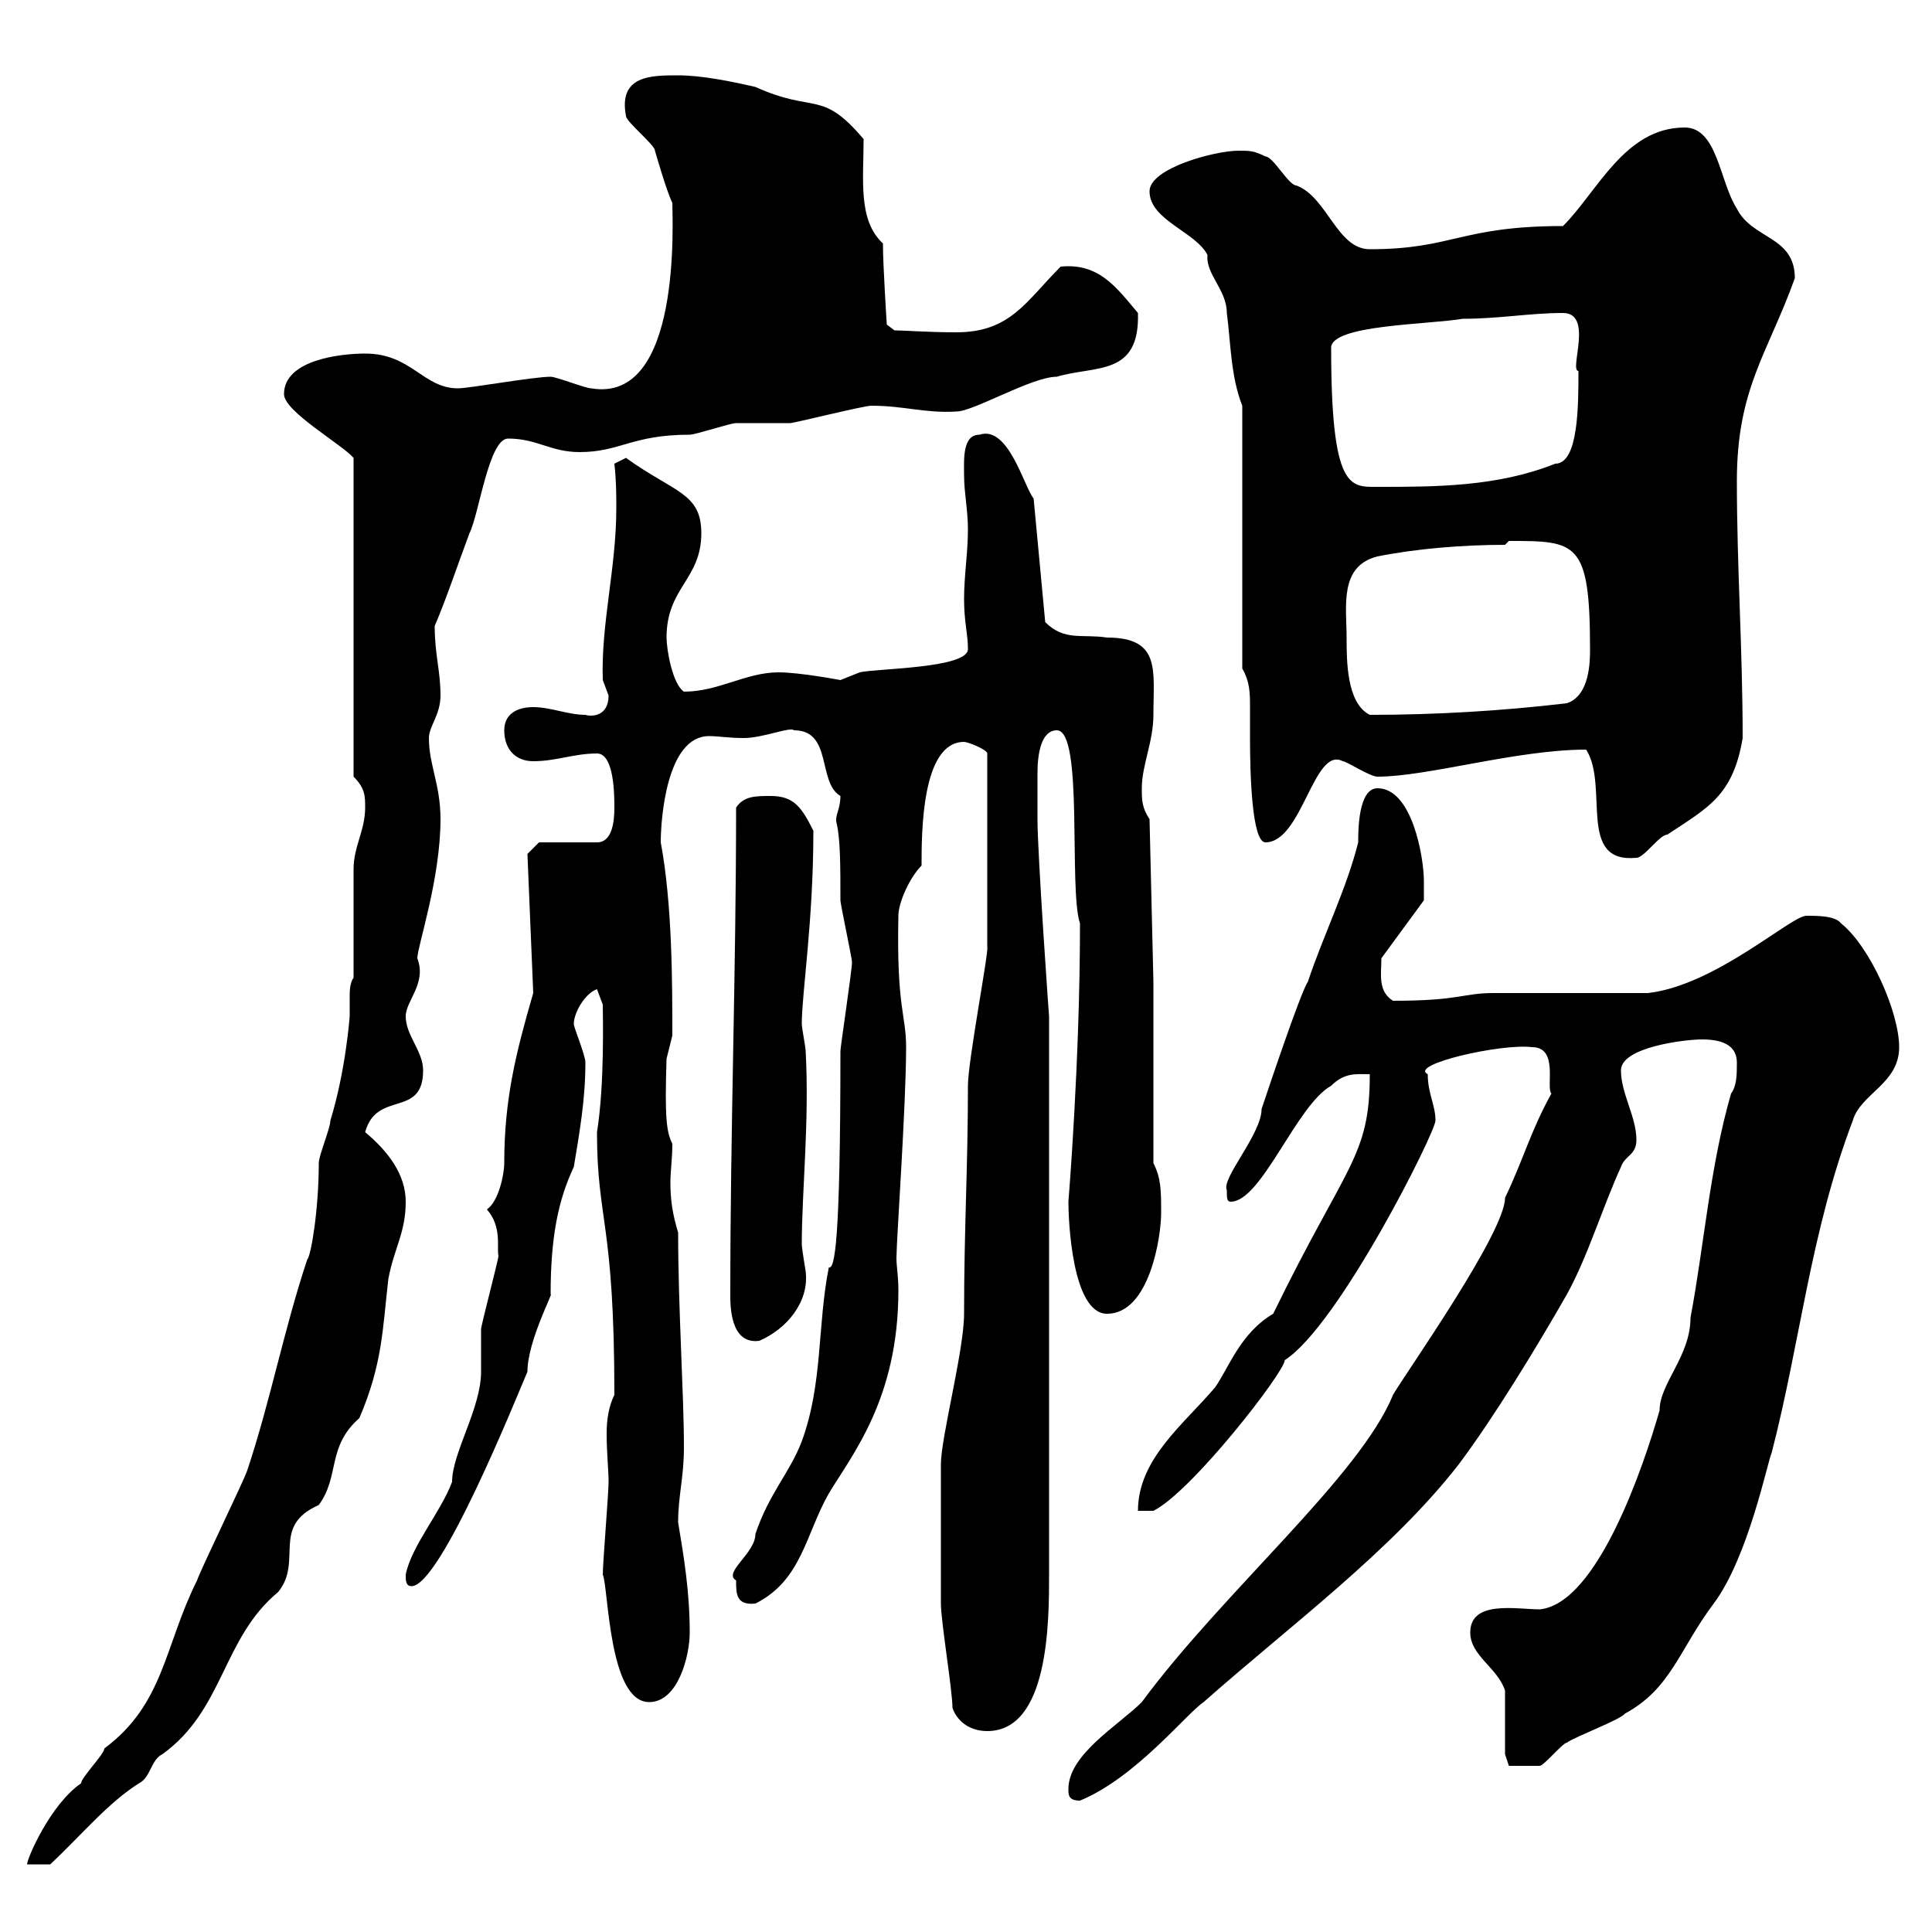 <svg xmlns="http://www.w3.org/2000/svg" xmlns:xlink="http://www.w3.org/1999/xlink" width="300" height="300"><path d="M54.90 151.80C54.30 152.70 54.30 153.90 54.30 154.80C54.30 155.70 54.30 156.60 54.30 157.80C54.30 157.80 53.70 166.20 51.30 174C51.30 175.20 49.50 179.40 49.50 180.60C49.50 187.80 48.30 195 47.70 195.60C44.10 206.40 42 217.50 38.40 228.30C37.80 230.10 31.20 243.60 30.60 245.40C25.50 255.60 25.50 264.60 16.20 271.50C16.20 272.40 12.60 276 12.60 276.90C7.80 280.20 4.20 288.60 4.20 289.50L7.80 289.50C12.60 285 16.80 279.90 21.60 276.90C23.40 276 23.40 273.30 25.20 272.40C34.80 265.50 34.50 254.40 43.20 247.20C47.10 242.40 42 237 49.50 233.70C52.80 229.20 50.70 224.70 55.80 220.20C59.40 211.80 59.40 206.40 60.30 198.60C61.20 193.80 63 191.40 63 186.60C63 182.40 60.30 178.80 56.70 175.80C58.50 169.20 65.70 173.70 65.70 166.20C65.70 163.20 63 160.80 63 157.80C63 155.40 66.30 152.70 64.80 148.80C64.80 147 68.40 136.50 68.40 127.20C68.40 121.80 66.60 118.80 66.60 114.60C66.60 112.80 68.40 111 68.40 108C68.40 104.10 67.50 101.70 67.50 97.20C69.30 93 71.10 87.60 72.90 82.80C74.40 79.80 75.90 68.10 78.90 68.10C83.40 68.10 85.50 70.20 90 70.20C96.30 70.20 98.10 67.50 107.10 67.50C108 67.50 113.40 65.70 114.30 65.70C115.50 65.70 121.50 65.70 122.70 65.70C123.30 65.70 134.10 63 135.30 63C140.40 63 143.70 64.20 148.50 63.90C151.20 63.90 160.20 58.50 164.10 58.50C170.10 56.70 177 58.50 176.70 48.60C173.40 44.70 170.70 40.80 164.70 41.40C159.30 46.80 156.90 51.60 148.50 51.60C144 51.60 140.40 51.30 138.90 51.30L137.70 50.40C137.70 50.40 137.10 41.10 137.10 37.80C133.20 34.20 134.10 27.90 134.10 21.60C127.50 13.80 126.60 17.70 117.30 13.50C113.40 12.60 108.90 11.70 105.30 11.70C101.10 11.70 96 11.70 97.20 18C97.20 18.90 101.70 22.50 101.70 23.40C101.70 23.40 103.50 29.70 104.40 31.50C104.40 34.20 105.90 62.70 91.80 60.30C90.90 60.30 86.40 58.50 85.50 58.50C82.80 58.50 72.90 60.30 71.10 60.30C65.70 60.30 63.90 54.90 56.70 54.90C53.10 54.90 44.10 55.80 44.10 61.20C44.10 63.90 53.10 69 54.90 71.10L54.90 120.60C56.70 122.40 56.70 123.60 56.70 125.40C56.70 129 54.90 131.40 54.90 135C54.90 138 54.90 148.80 54.90 151.80ZM165.90 277.80C165.90 278.70 165.90 279.60 167.70 279.60C176.40 276 184.20 266.10 186.90 264.30C200.10 252.60 216 240.90 226.50 227.40C231.90 220.20 238.50 209.40 243.30 201C246.60 195 248.70 187.80 251.70 181.20C252.30 179.40 254.10 179.40 254.10 177C254.10 173.40 251.70 169.80 251.70 166.20C251.70 162.60 261.60 161.40 264.30 161.40C267.90 161.40 269.70 162.60 269.70 165C269.70 166.80 269.70 168.60 268.80 169.80C265.50 181.20 264.60 193.50 262.50 204.60C262.50 210.60 257.70 214.80 257.70 219C255.30 227.40 248.10 249 239.10 249.90C235.50 249.90 228.30 248.40 228.30 253.50C228.30 257.10 232.50 258.90 233.70 262.50C233.70 264.30 233.70 270.60 233.70 272.40L234.30 274.20C235.80 274.20 238.50 274.20 239.10 274.20C239.70 274.20 242.70 270.60 243.30 270.60C244.50 269.70 251.70 267 252.30 266.10C259.50 262.20 260.70 256.20 266.10 249C271.50 241.80 274.50 226.80 275.10 225.60C279.60 208.20 281.10 191.40 287.70 174C288.90 169.80 294.90 168.30 294.90 162.60C294.90 157.20 290.40 147 285.90 143.40C285 142.20 282.30 142.20 280.50 142.20C278.10 142.20 266.40 153 255.90 154.20C252.30 154.20 235.50 154.20 231.90 154.20C227.10 154.20 226.80 155.40 216.30 155.40C213.90 153.90 214.50 151.20 214.50 148.80L221.10 139.80C221.10 139.80 221.10 138 221.10 136.80C221.10 133.20 219.30 122.40 213.90 122.40C210.90 122.40 210.90 129 210.90 130.80C209.10 138 205.50 145.20 203.10 152.40C201.90 154.20 196.50 170.40 195.90 172.20C195.90 176.10 189.60 183 190.50 184.80C190.50 186 190.50 186.60 191.10 186.60C195.90 186.60 201.30 171.60 206.70 168.60C208.80 166.50 210.60 166.80 212.70 166.80C212.70 179.70 209.10 180.60 197.70 204C192.60 207 190.80 212.40 188.70 215.40C183.90 221.10 176.70 226.50 176.70 234.60L179.10 234.60C185.10 231.60 199.50 213 199.50 211.20C207.90 205.80 222.90 175.80 222.90 174C222.90 171.60 221.70 169.80 221.70 166.80C218.70 165.30 233.10 162 237.90 162.60C242.10 162.60 240 168.90 240.90 169.80C237.60 175.80 236.70 179.70 233.70 186C233.70 191.40 218.40 213 216.30 216.60C211.20 229.20 189.90 247.20 177.30 264.30C173.70 267.90 165.90 272.40 165.90 277.80ZM147.90 265.20C148.50 267 150.30 268.80 153.30 268.80C162.90 268.80 162.90 251.70 162.90 244.50L162.90 157.80C162.90 158.10 161.10 132.60 161.10 127.20C161.10 125.70 161.10 122.10 161.10 120C161.10 117 161.70 113.40 164.10 113.40C168.30 113.40 165.90 138 167.70 143.40C167.70 165 165.90 186.60 165.90 186.60C165.90 189.60 166.50 204 171.90 204C178.50 204 180.30 192 180.30 188.40C180.30 184.80 180.30 183 179.10 180.60L179.10 152.40L178.50 127.20C177.30 125.40 177.30 124.20 177.30 122.40C177.30 118.80 179.10 115.20 179.10 111C179.10 104.10 180.30 99 171.90 99C168 98.40 165.30 99.60 162.30 96.60L160.50 77.40C159 75.60 156.60 66 152.10 67.50C149.40 67.50 149.70 71.40 149.70 73.80C149.70 76.50 150.30 79.20 150.30 82.20C150.30 85.80 149.70 89.40 149.70 93C149.70 96.60 150.30 98.40 150.30 100.80C150.30 103.80 135.90 103.80 133.50 104.40C133.50 104.40 130.50 105.60 130.50 105.60C130.50 105.60 124.20 104.40 120.90 104.40C115.80 104.40 111.60 107.40 106.20 107.40C104.40 106.20 103.50 100.80 103.50 99C103.50 91.20 108.90 90 108.90 82.80C108.90 76.50 104.70 76.50 97.20 71.10C97.20 71.10 95.40 72 95.40 72C95.70 74.70 95.70 76.80 95.70 78.90C95.70 88.20 93.30 96.90 93.60 105.60C93.60 105.60 94.50 108 94.50 108C94.50 111.30 91.80 111.30 90.90 111C88.20 111 85.50 109.80 82.80 109.80C80.10 109.80 78.30 111 78.30 113.40C78.30 116.40 80.10 118.20 82.80 118.20C86.40 118.20 89.10 117 92.70 117C95.40 117 95.40 123.60 95.40 125.40C95.40 127.50 95.10 130.80 92.70 130.80L83.70 130.80L81.90 132.60L82.80 154.20C80.10 163.50 78.30 170.70 78.30 180.60C78.30 182.40 77.40 186.60 75.60 187.80C78 190.50 77.10 193.80 77.40 195C77.40 195.60 74.70 205.80 74.70 206.40C74.70 207.60 74.70 211.80 74.70 213C74.70 218.70 70.20 225.60 70.20 230.10C68.40 234.90 63.90 240 63 244.50C63 245.40 63 246.30 63.90 246.30C68.40 246.30 80.10 217.20 81.90 213C81.90 208.20 86.10 200.40 85.50 201C85.50 192 86.70 186.30 89.10 181.20C90 175.80 90.90 170.70 90.90 165C90.90 163.80 89.10 159.60 89.10 159C89.10 157.20 90.90 154.20 92.70 153.60L93.60 156C93.60 157.80 93.90 168.30 92.70 175.80C92.70 189.60 95.40 189.60 95.40 216.60C94.50 218.40 94.20 220.50 94.20 222.60C94.20 225.60 94.50 228.30 94.50 230.10C94.50 231.90 93.60 242.70 93.60 244.50C94.50 246.60 94.50 264.30 100.80 264.30C105.30 264.30 107.10 257.10 107.10 253.50C107.10 247.20 106.20 241.80 105.30 236.40C105.30 232.20 106.20 229.50 106.20 224.70C106.20 216.60 105.30 203.10 105.30 191.40C104.40 188.40 104.10 186.30 104.10 183.60C104.10 181.80 104.40 180 104.40 177.60C103.50 175.80 103.20 173.70 103.50 164.40C103.50 164.40 104.40 160.80 104.40 160.80C104.40 152.70 104.40 140.40 102.60 130.80C102.60 127.20 103.50 114.30 110.10 114.30C111.60 114.30 113.10 114.60 115.50 114.60C118.50 114.60 122.70 112.80 123.30 113.40C129.30 113.40 126.90 121.50 130.50 123.60C130.50 125.70 129.60 126.60 129.90 127.80C130.50 130.20 130.50 134.70 130.50 139.80C130.50 140.40 132.30 148.80 132.30 149.40C132.30 150.60 130.50 162.60 130.50 163.20C130.50 193.20 129.60 197.10 128.70 196.80C126.90 205.80 127.80 214.80 124.50 223.80C122.70 228.60 119.40 231.90 117.30 238.20C117.30 241.20 112.20 244.20 114.30 245.40C114.30 247.50 114.30 249.30 117.30 249C124.50 245.40 125.10 238.20 128.70 231.90C132.30 225.90 139.50 217.20 139.50 200.40C139.50 198 139.20 196.80 139.20 195.30C139.20 192.60 140.70 171.60 140.70 162.60C140.70 157.50 139.20 156.60 139.50 142.20C139.50 140.10 141.30 136.20 143.10 134.40C143.10 129.30 143.10 115.20 149.70 115.20C150.30 115.20 153.30 116.40 153.30 117L153.30 147C153.60 147.60 150.30 164.70 150.30 168.60C150.30 181.20 149.70 190.80 149.70 204C149.70 209.70 146.10 223.20 146.10 227.40C146.10 231.60 146.10 244.80 146.10 249C146.10 251.70 147.90 262.50 147.90 265.20ZM113.40 201C113.40 202.80 113.40 208.80 117.90 208.20C122.10 206.40 125.70 202.20 125.10 197.40C125.10 197.40 124.50 193.80 124.50 193.20C124.50 185.10 125.70 174 125.10 163.20C125.10 162.60 124.50 159.60 124.50 159C124.50 154.20 126.30 143.10 126.30 129C124.50 125.40 123.30 123.60 119.70 123.60C117.30 123.60 115.50 123.60 114.30 125.40C114.30 150.90 113.40 175.20 113.40 201ZM246.30 116.40C249.90 122.10 244.80 134.10 254.10 133.20C255.30 133.20 257.70 129.60 258.90 129.60C265.20 125.40 269.10 123.60 270.60 114.60C270.60 100.80 269.70 88.20 269.70 74.70C269.70 60.30 274.50 54.90 278.70 43.20C278.70 36.60 272.10 37.20 269.70 32.40C267 28.20 266.70 19.80 261.60 19.80C252.30 19.80 248.10 29.70 242.70 35.10C226.80 35.10 225.60 38.70 212.70 38.70C207.60 38.70 206.10 30.60 201.30 28.80C200.10 28.80 197.70 24.30 196.50 24.30C194.70 23.40 194.10 23.40 192.30 23.40C188.70 23.40 178.50 26.10 178.50 29.70C178.50 34.20 185.70 36 187.50 39.60C187.20 42.60 190.50 45 190.50 48.60C191.10 53.10 191.10 58.50 192.90 63L192.90 103.80C194.10 105.90 194.10 107.70 194.10 109.80C194.10 111.30 194.10 113.10 194.10 114.60C194.10 120.30 194.40 130.80 196.50 130.80C202.20 130.80 204 115.80 208.50 118.20C209.10 118.20 212.70 120.60 213.90 120.60C221.70 120.60 235.50 116.40 246.30 116.40ZM209.10 99C209.10 94.20 207.90 87.90 213.90 86.40C219.90 85.20 227.10 84.60 233.70 84.60L234.30 84C244.80 84 246.90 84 246.90 100.80C246.90 102.60 246.90 108 243.30 109.20C233.10 110.40 222.90 111 212.70 111C209.10 109.20 209.10 102.60 209.10 99ZM206.70 54C206.70 50.40 222 50.40 227.10 49.50C232.80 49.50 237.60 48.60 242.70 48.60C247.50 48.60 243.60 57.60 245.10 57.60C245.10 63 245.10 72 241.50 72C232.50 75.60 222.90 75.60 213.90 75.60C209.70 75.60 206.70 76.20 206.70 54Z"/></svg>